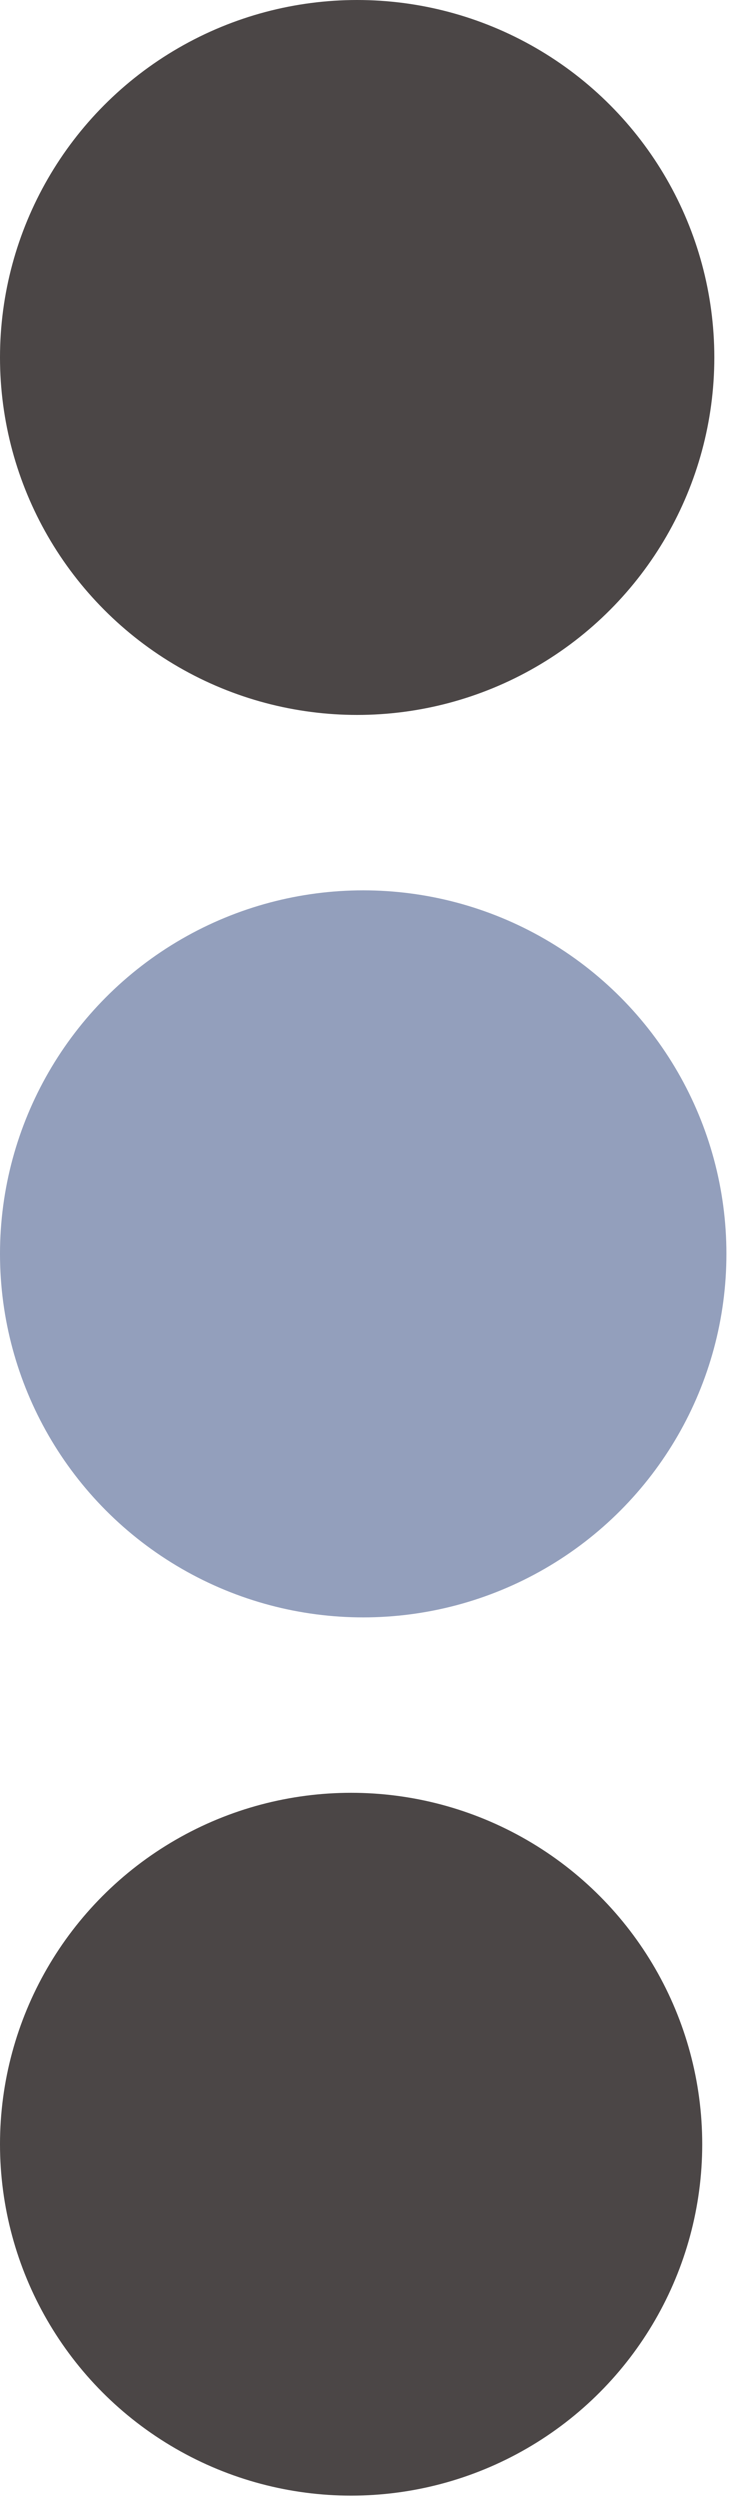 <?xml version="1.0" encoding="UTF-8"?>
<svg xmlns="http://www.w3.org/2000/svg" width="17" height="57" viewBox="0 0 17 57" fill="none">
  <circle cx="8.15" cy="8.15" r="8.15" fill="#4B4646"></circle>
  <circle cx="8.288" cy="28.587" r="8.288" fill="#939FBC"></circle>
  <circle cx="8.012" cy="48.886" r="8.012" fill="#4B4646"></circle>
</svg>
